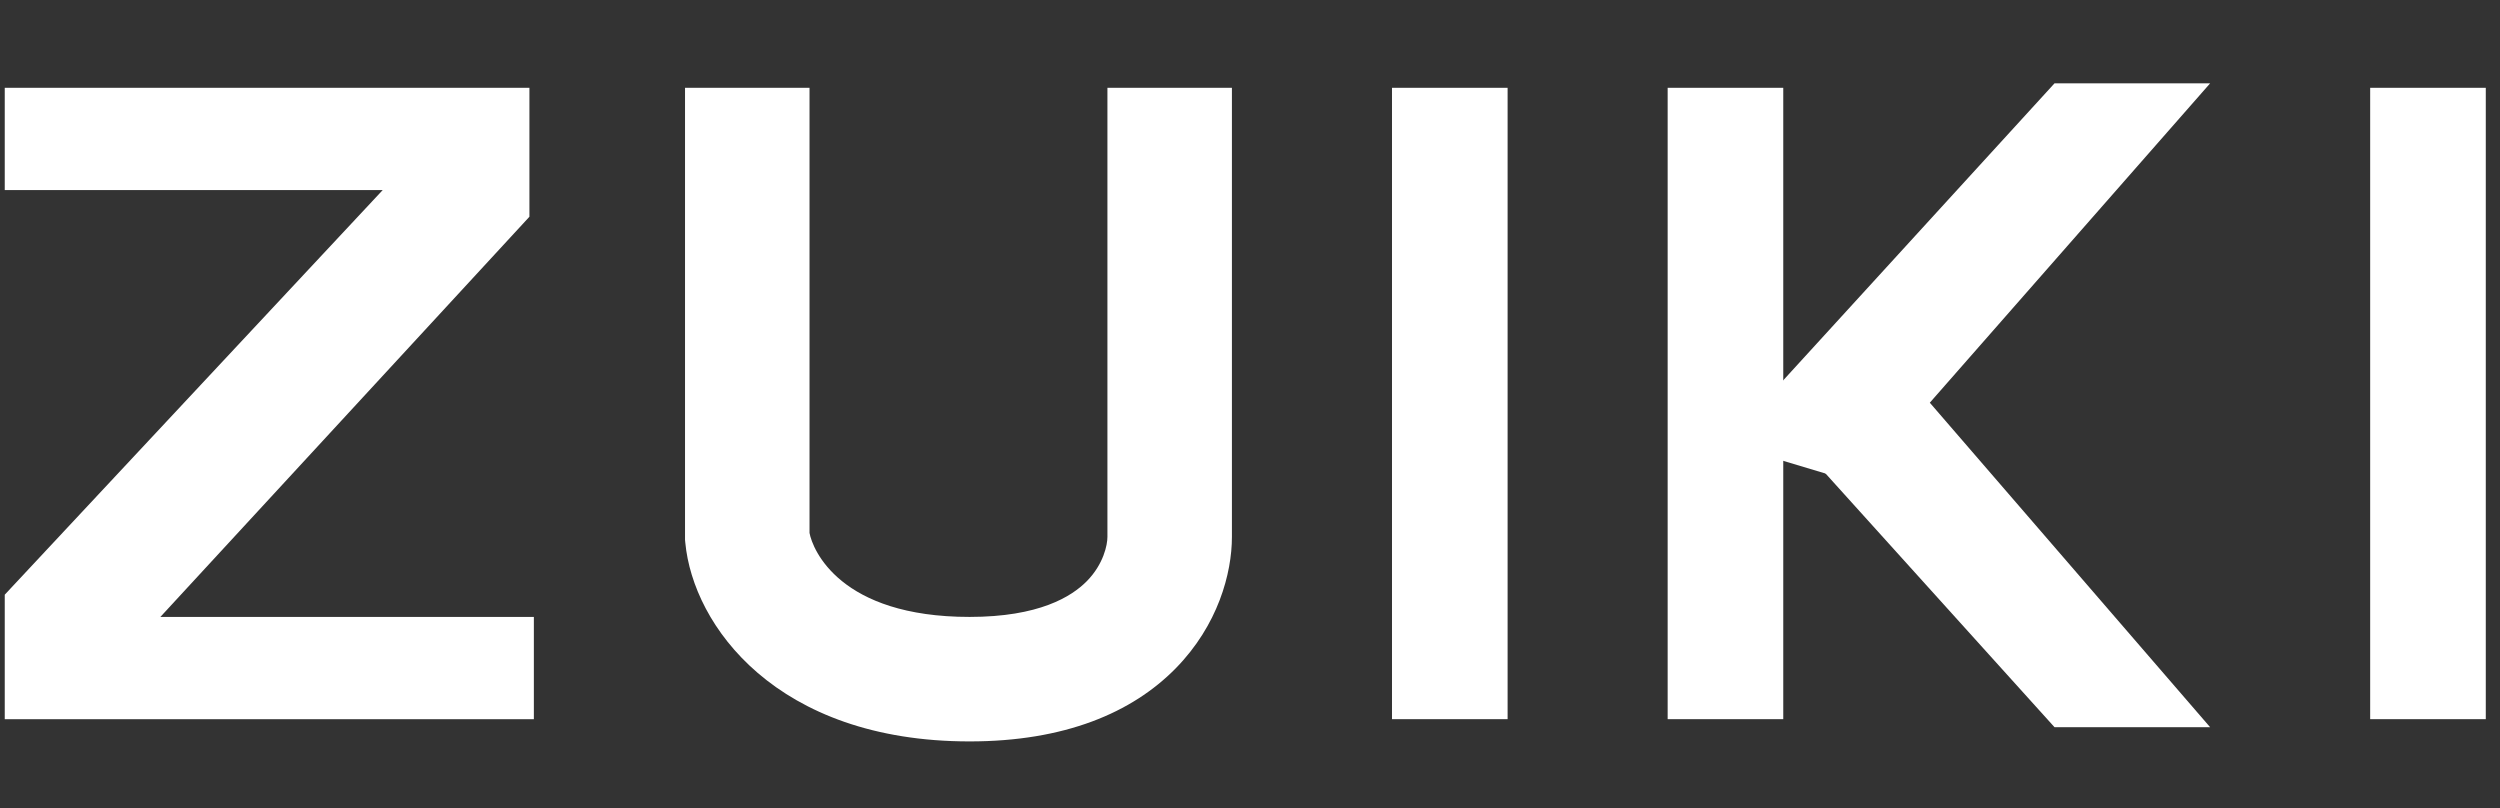 <svg width="99" height="32" viewBox="0 0 99 32" fill="none" xmlns="http://www.w3.org/2000/svg">
<rect x="0" y="0" width="99" height="32" fill="#333333" stroke="none"/>
<path d="M20.965 3.477H0.188V7.527H15.155L0.188 23.55V28.48H21.141V24.43H6.351L20.965 8.583V3.477Z" fill="white"/>
<path fill-rule="evenodd" clip-rule="evenodd" d="M27.127 3.477H32.057V21.105C32.178 21.759 33.252 24.43 38.396 24.43C41.143 24.43 42.434 23.629 43.041 23.011C43.701 22.339 43.854 21.577 43.854 21.261V3.477H48.784V21.261C48.784 22.705 48.232 24.76 46.559 26.465C44.833 28.224 42.163 29.36 38.396 29.36C30.736 29.36 27.444 24.759 27.138 21.491L27.127 21.376V3.477Z" fill="white"/>
<rect x="55.123" y="3.477" width="4.578" height="25.002" fill="white"/>
<rect x="93.859" y="3.477" width="4.578" height="25.002" fill="white"/>
<rect x="66.039" y="3.477" width="4.578" height="25.002" fill="white"/>
<path d="M81.358 3.301L87.52 3.301L73.611 19.148L68.329 17.563L81.358 3.301Z" fill="white"/>
<path d="M81.358 28.796L87.52 28.796L75.231 14.57L69.948 16.154L81.358 28.796Z" fill="white"/>
</svg>
